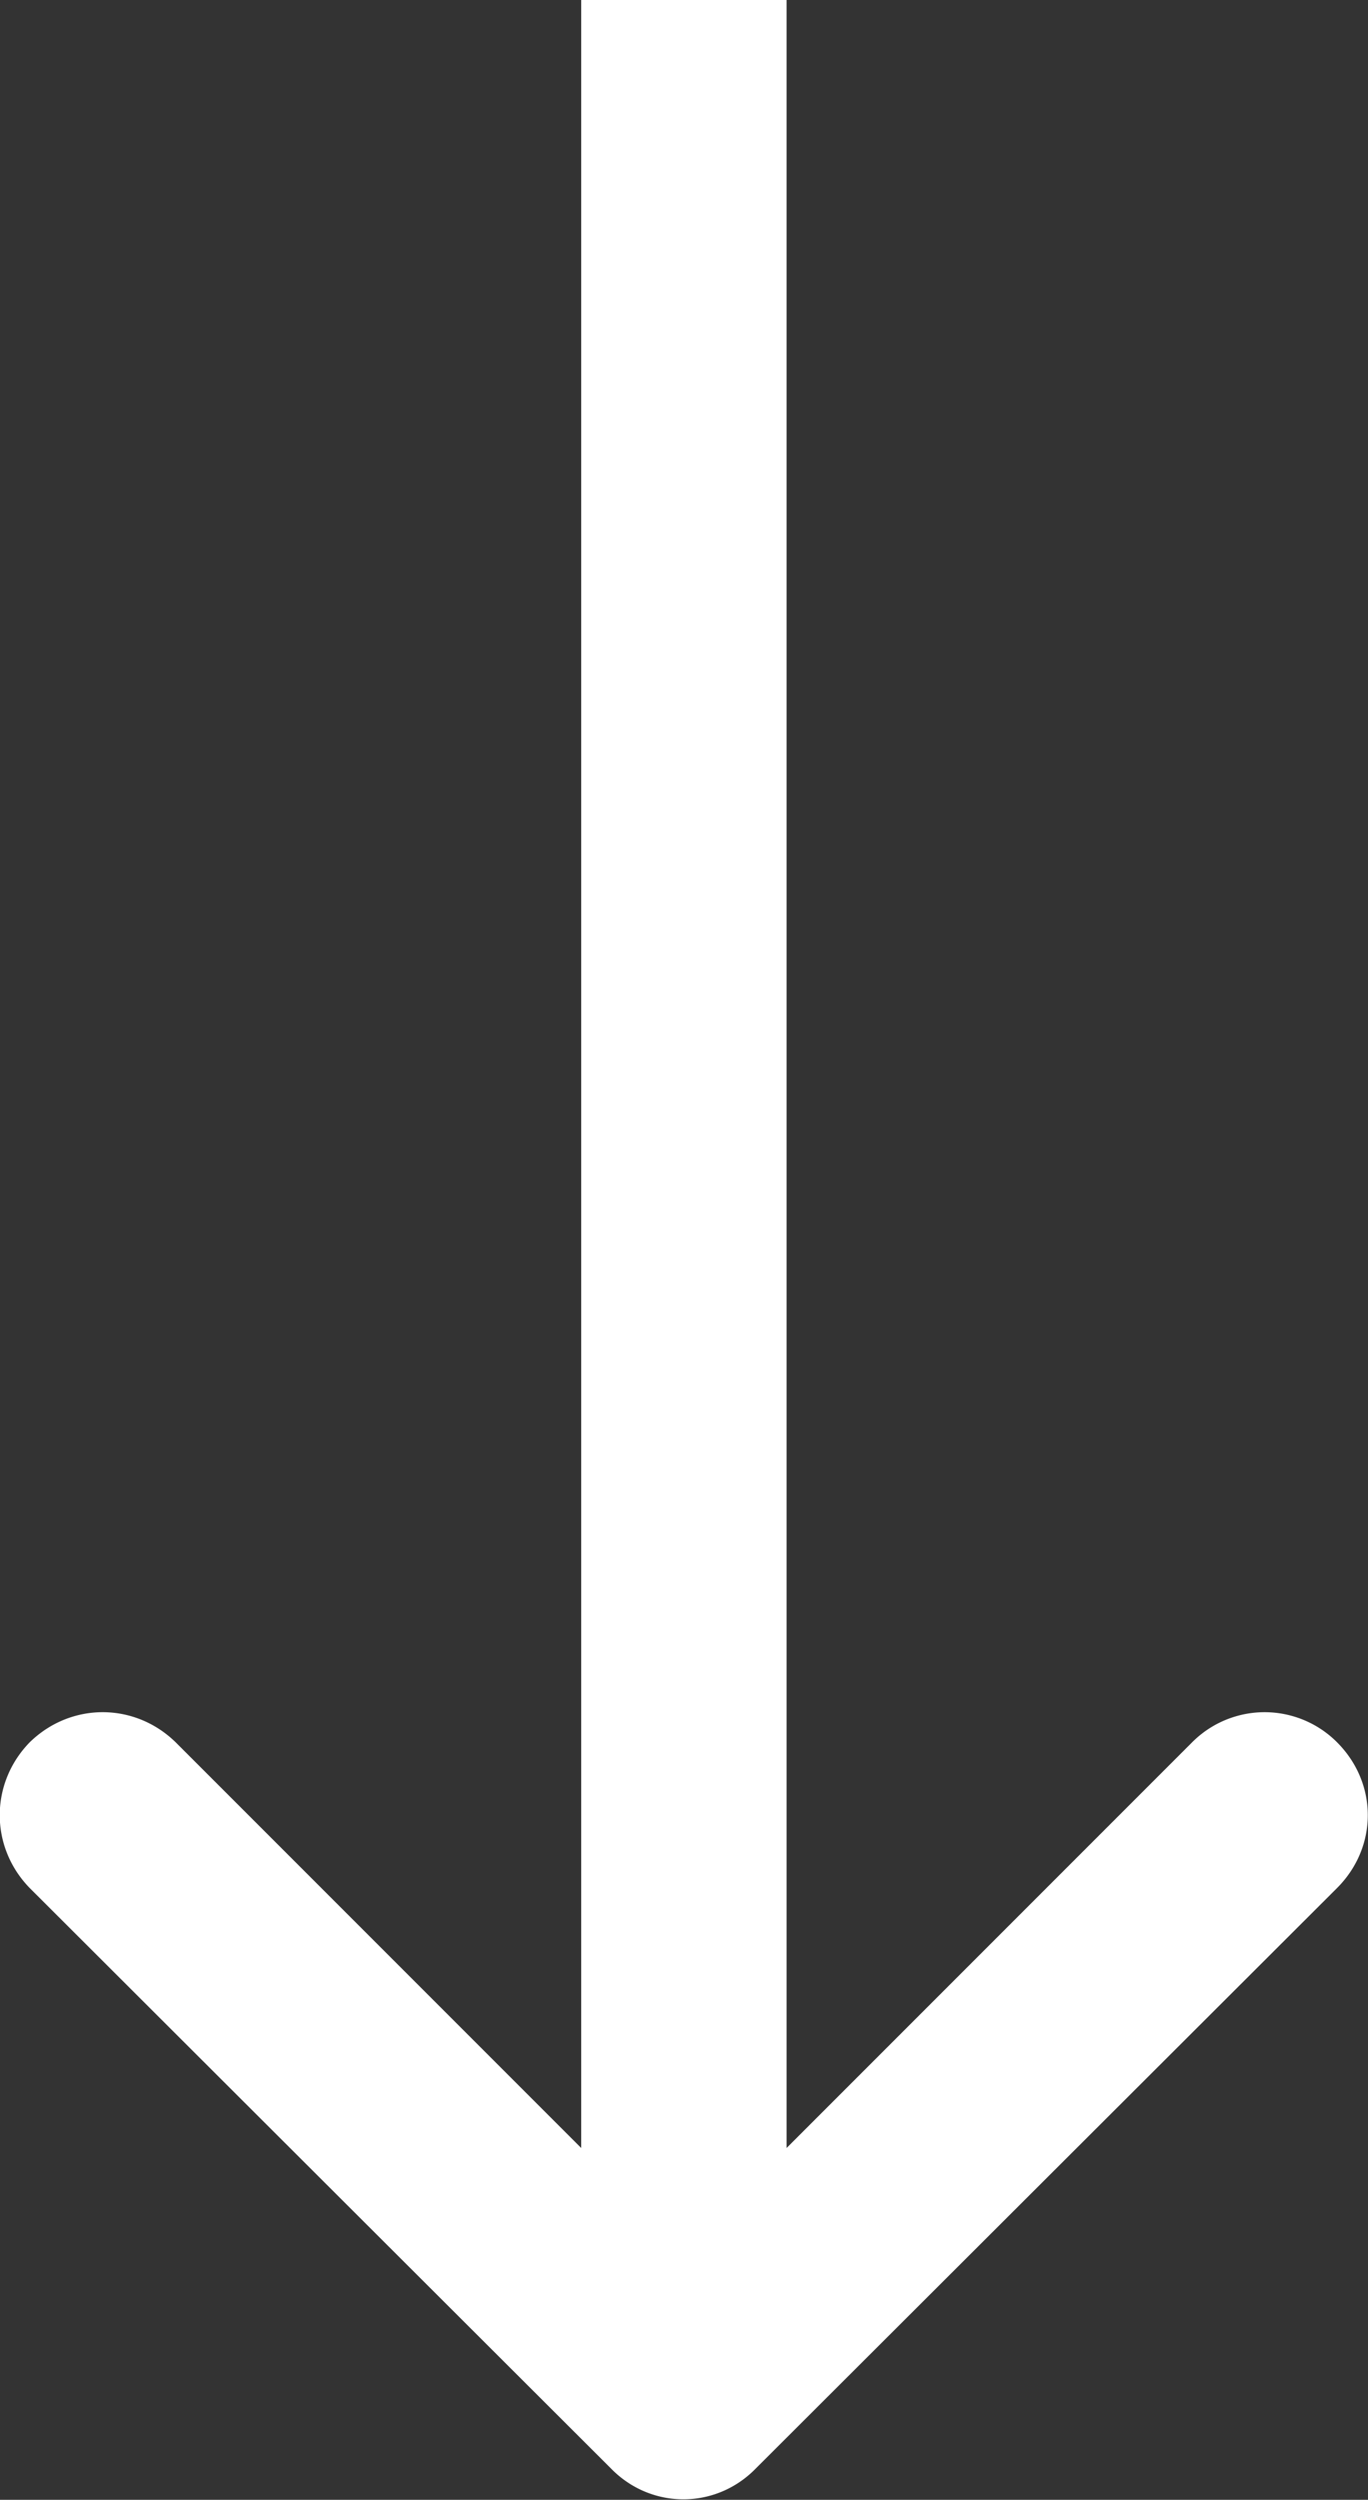 <svg width="13.322" height="24.335" fill="none" xmlns="http://www.w3.org/2000/svg"><rect width="100%" height="100%" fill="#333333" stroke="none"/><path d="m7.66 20.91 3.95-3.95a.996.996 0 0 1 1.41 0c.4.4.4 1.02 0 1.42l-5.66 5.65c-.39.4-1.02.4-1.41 0L.29 18.38c-.39-.4-.39-1.02 0-1.42.4-.39 1.02-.39 1.42 0l3.95 3.95V0h2v20.91Z" fill="#FFF" fill-rule="evenodd"/></svg>